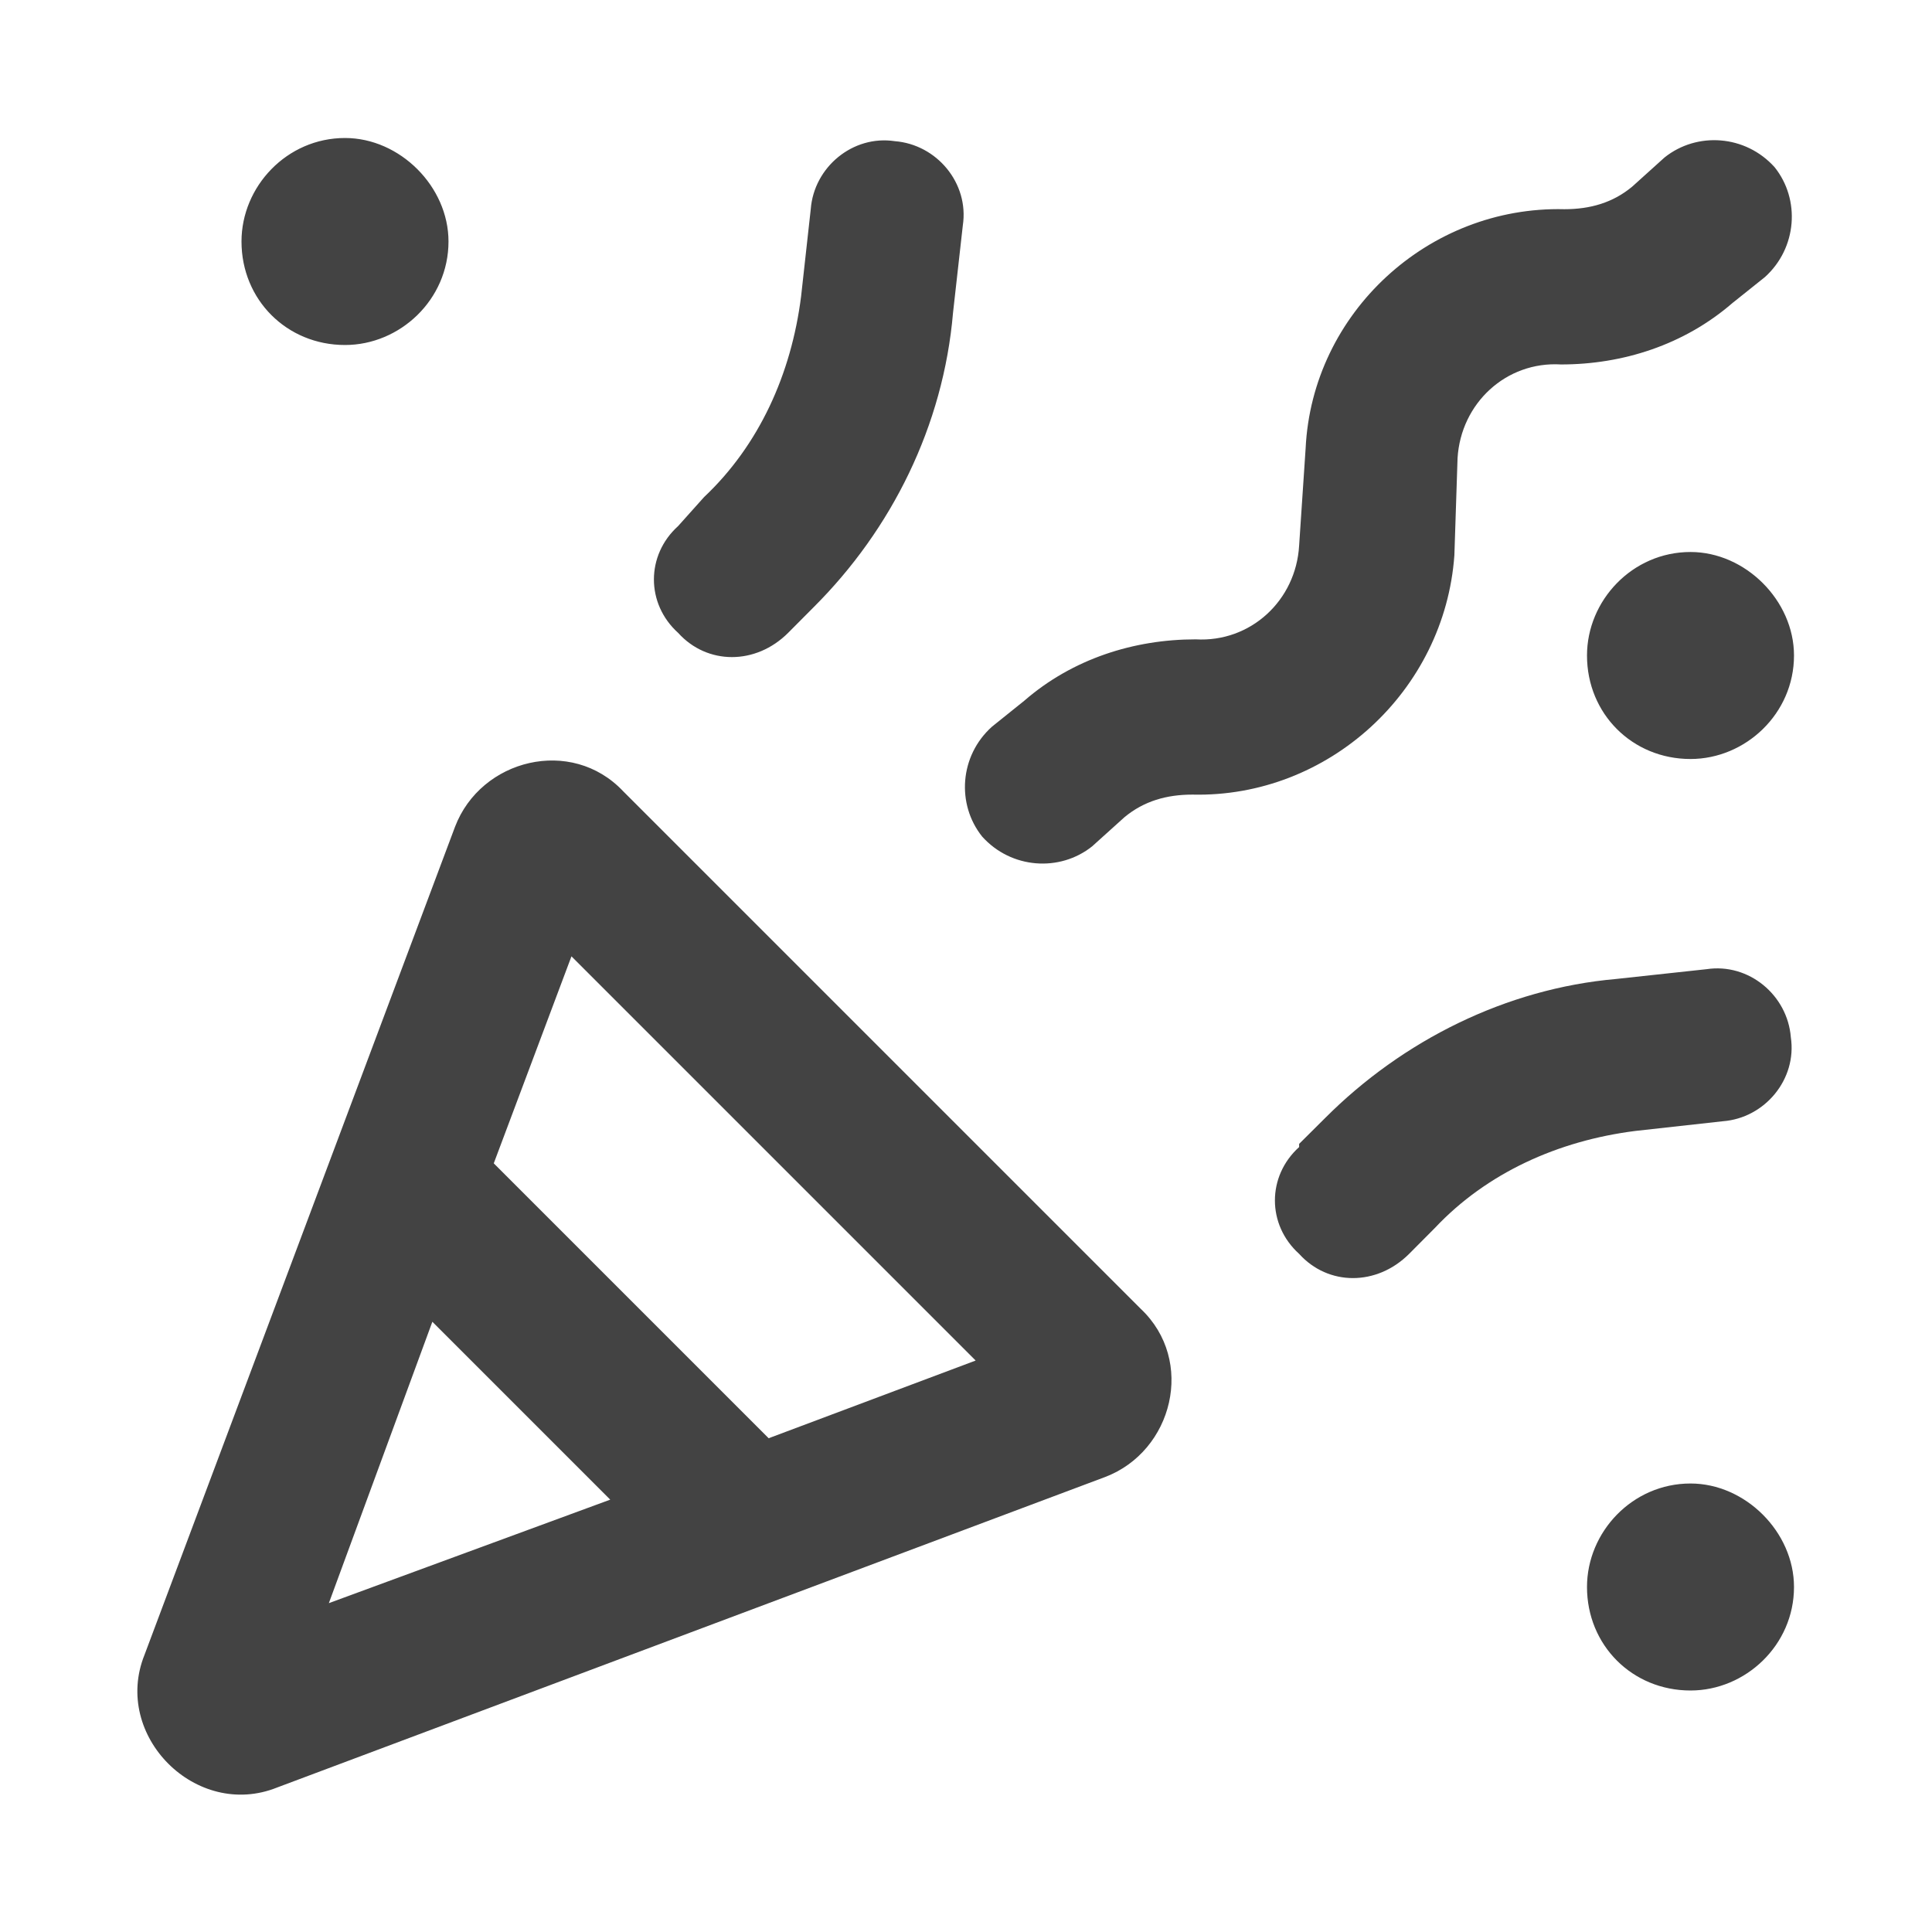<svg width="14" height="14" viewBox="0 0 14 14" fill="none" xmlns="http://www.w3.org/2000/svg">
<path d="M1.75 1.75C1.75 1.352 2.078 1 2.5 1C2.898 1 3.25 1.352 3.25 1.75C3.25 2.172 2.898 2.5 2.5 2.5C2.078 2.5 1.75 2.172 1.75 1.75ZM11.5 4.75C11.5 4.352 11.828 4 12.25 4C12.648 4 13 4.352 13 4.75C13 5.172 12.648 5.5 12.25 5.5C11.828 5.5 11.5 5.172 11.5 4.75ZM12.25 10.75C12.648 10.75 13 11.102 13 11.5C13 11.922 12.648 12.25 12.25 12.25C11.828 12.25 11.5 11.922 11.5 11.5C11.5 11.102 11.828 10.75 12.25 10.75ZM4.914 4.586C4.68 4.375 4.68 4.023 4.914 3.812L5.102 3.602C5.5 3.227 5.734 2.711 5.805 2.148L5.875 1.516C5.898 1.211 6.18 0.977 6.484 1.023C6.789 1.047 7.023 1.328 6.977 1.633L6.906 2.266C6.836 3.086 6.461 3.836 5.898 4.398L5.711 4.586C5.477 4.82 5.125 4.82 4.914 4.586ZM9.414 8.289L9.602 8.102C10.164 7.539 10.914 7.164 11.711 7.094L12.367 7.023C12.672 6.977 12.953 7.211 12.977 7.516C13.023 7.82 12.789 8.102 12.484 8.125L11.852 8.195C11.289 8.266 10.773 8.5 10.398 8.898L10.211 9.086C9.977 9.32 9.625 9.32 9.414 9.086C9.18 8.875 9.18 8.523 9.414 8.312V8.289ZM12.859 1.211C13.047 1.445 13.023 1.797 12.789 2.008L12.555 2.195C12.203 2.5 11.758 2.641 11.312 2.641C10.914 2.617 10.586 2.922 10.562 3.32L10.539 4.023C10.469 5.008 9.625 5.781 8.641 5.758C8.453 5.758 8.289 5.805 8.148 5.922L7.914 6.133C7.68 6.32 7.328 6.297 7.117 6.062C6.93 5.828 6.953 5.477 7.188 5.266L7.422 5.078C7.773 4.773 8.219 4.633 8.664 4.633C9.062 4.656 9.391 4.352 9.414 3.953L9.461 3.25C9.508 2.266 10.352 1.492 11.336 1.516C11.523 1.516 11.688 1.469 11.828 1.352L12.062 1.141C12.297 0.953 12.648 0.977 12.859 1.211ZM2.383 11.617L4.422 10.867L3.133 9.578L2.383 11.617ZM7.07 9.859L4.141 6.93L3.578 8.43L5.57 10.422L7.07 9.859ZM3.297 5.992C3.484 5.5 4.141 5.336 4.516 5.734L8.266 9.484C8.664 9.859 8.5 10.516 8.008 10.703L2.008 12.953C1.422 13.188 0.812 12.578 1.047 11.992L3.297 5.992Z" fill="#434343"/>
</svg>
